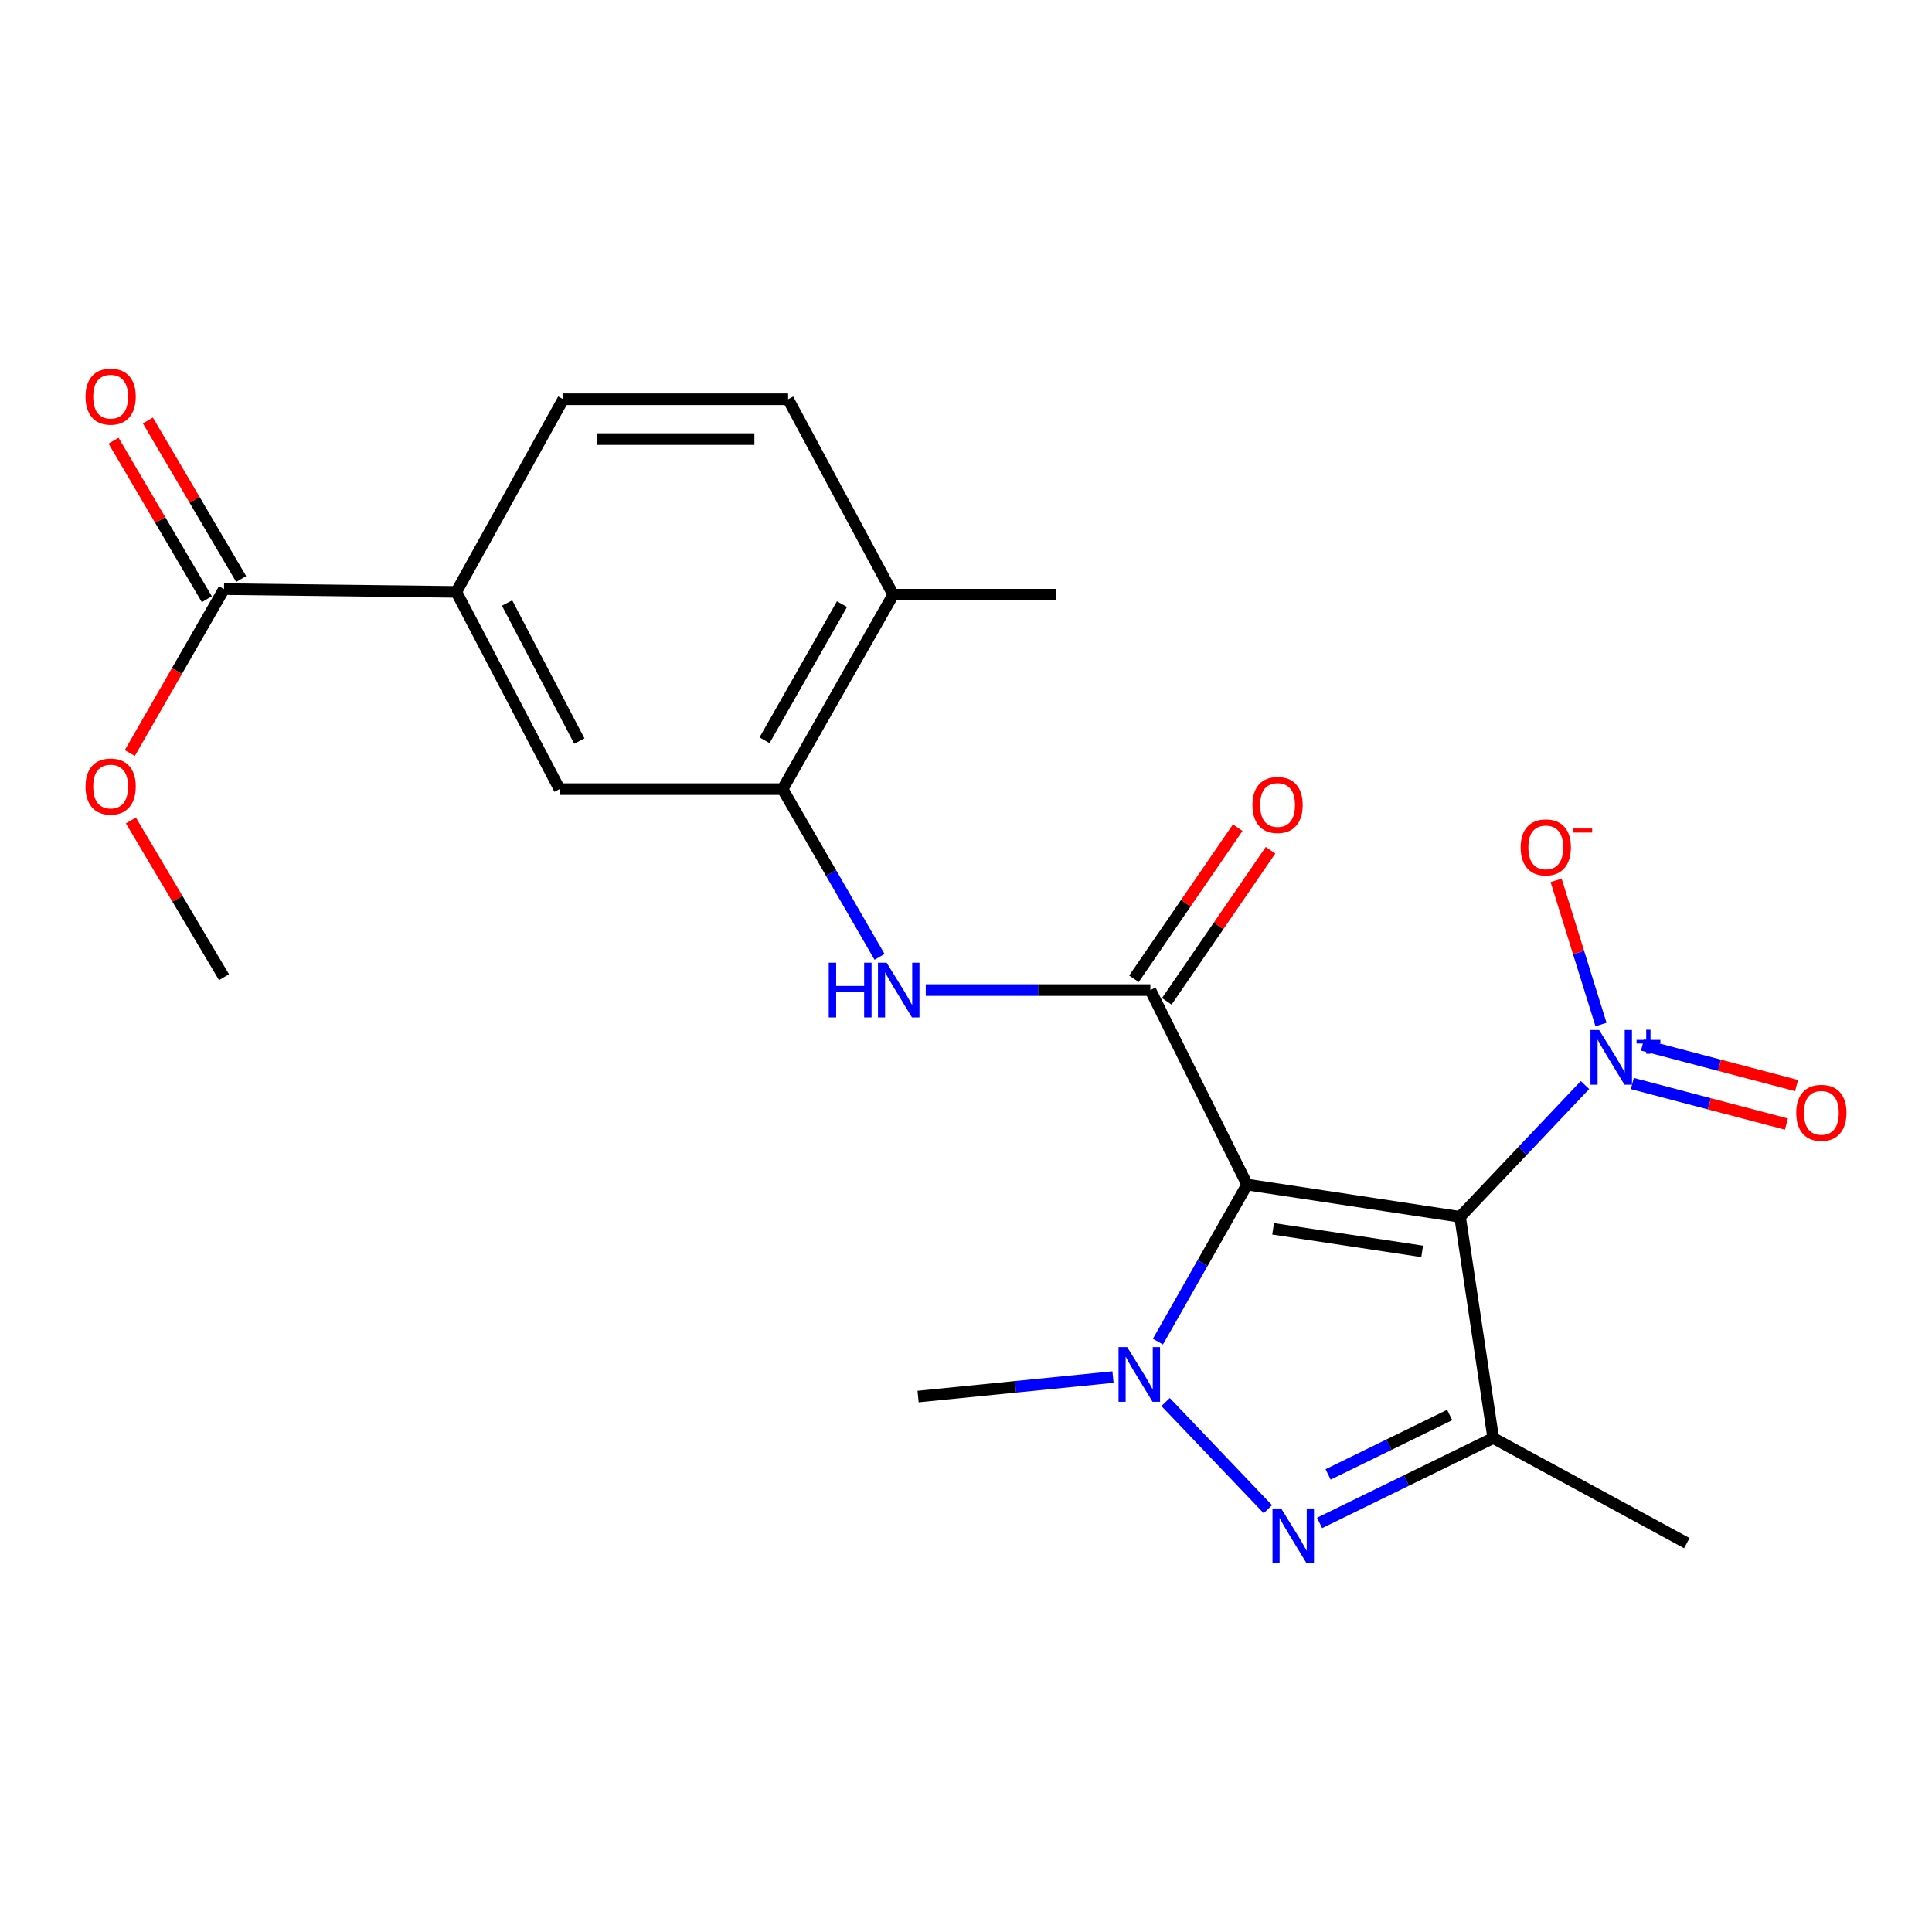 <?xml version='1.0' encoding='iso-8859-1'?>
<svg version='1.1' baseProfile='full'
              xmlns='http://www.w3.org/2000/svg'
                      xmlns:rdkit='http://www.rdkit.org/xml'
                      xmlns:xlink='http://www.w3.org/1999/xlink'
                  xml:space='preserve'
width='1000px' height='1000px' viewBox='0 0 1000 1000'>
<!-- END OF HEADER -->
<rect style='opacity:1.0;fill:#FFFFFF;stroke:none' width='1000' height='1000' x='0' y='0'> </rect>
<path class='bond-0' d='M 645.516,613.139 L 755.725,629.831' style='fill:none;fill-rule:evenodd;stroke:#000000;stroke-width:6px;stroke-linecap:butt;stroke-linejoin:miter;stroke-opacity:1' />
<path class='bond-0' d='M 658.96,636.032 L 736.105,647.716' style='fill:none;fill-rule:evenodd;stroke:#000000;stroke-width:6px;stroke-linecap:butt;stroke-linejoin:miter;stroke-opacity:1' />
<path class='bond-1' d='M 645.516,613.139 L 622.428,653.782' style='fill:none;fill-rule:evenodd;stroke:#000000;stroke-width:6px;stroke-linecap:butt;stroke-linejoin:miter;stroke-opacity:1' />
<path class='bond-1' d='M 622.428,653.782 L 599.339,694.425' style='fill:none;fill-rule:evenodd;stroke:#0000FF;stroke-width:6px;stroke-linecap:butt;stroke-linejoin:miter;stroke-opacity:1' />
<path class='bond-4' d='M 645.516,613.139 L 595.418,512.451' style='fill:none;fill-rule:evenodd;stroke:#000000;stroke-width:6px;stroke-linecap:butt;stroke-linejoin:miter;stroke-opacity:1' />
<path class='bond-3' d='M 755.725,629.831 L 772.886,744.335' style='fill:none;fill-rule:evenodd;stroke:#000000;stroke-width:6px;stroke-linecap:butt;stroke-linejoin:miter;stroke-opacity:1' />
<path class='bond-5' d='M 755.725,629.831 L 788.056,595.725' style='fill:none;fill-rule:evenodd;stroke:#000000;stroke-width:6px;stroke-linecap:butt;stroke-linejoin:miter;stroke-opacity:1' />
<path class='bond-5' d='M 788.056,595.725 L 820.387,561.618' style='fill:none;fill-rule:evenodd;stroke:#0000FF;stroke-width:6px;stroke-linecap:butt;stroke-linejoin:miter;stroke-opacity:1' />
<path class='bond-2' d='M 603.316,725.69 L 656.247,781.163' style='fill:none;fill-rule:evenodd;stroke:#0000FF;stroke-width:6px;stroke-linecap:butt;stroke-linejoin:miter;stroke-opacity:1' />
<path class='bond-18' d='M 576.074,712.773 L 525.636,717.82' style='fill:none;fill-rule:evenodd;stroke:#0000FF;stroke-width:6px;stroke-linecap:butt;stroke-linejoin:miter;stroke-opacity:1' />
<path class='bond-18' d='M 525.636,717.82 L 475.197,722.866' style='fill:none;fill-rule:evenodd;stroke:#000000;stroke-width:6px;stroke-linecap:butt;stroke-linejoin:miter;stroke-opacity:1' />
<path class='bond-23' d='M 683,788.269 L 727.943,766.302' style='fill:none;fill-rule:evenodd;stroke:#0000FF;stroke-width:6px;stroke-linecap:butt;stroke-linejoin:miter;stroke-opacity:1' />
<path class='bond-23' d='M 727.943,766.302 L 772.886,744.335' style='fill:none;fill-rule:evenodd;stroke:#000000;stroke-width:6px;stroke-linecap:butt;stroke-linejoin:miter;stroke-opacity:1' />
<path class='bond-23' d='M 687.427,763.152 L 718.888,747.775' style='fill:none;fill-rule:evenodd;stroke:#0000FF;stroke-width:6px;stroke-linecap:butt;stroke-linejoin:miter;stroke-opacity:1' />
<path class='bond-23' d='M 718.888,747.775 L 750.348,732.399' style='fill:none;fill-rule:evenodd;stroke:#000000;stroke-width:6px;stroke-linecap:butt;stroke-linejoin:miter;stroke-opacity:1' />
<path class='bond-19' d='M 772.886,744.335 L 873.093,798.718' style='fill:none;fill-rule:evenodd;stroke:#000000;stroke-width:6px;stroke-linecap:butt;stroke-linejoin:miter;stroke-opacity:1' />
<path class='bond-6' d='M 595.418,512.451 L 537.294,512.451' style='fill:none;fill-rule:evenodd;stroke:#000000;stroke-width:6px;stroke-linecap:butt;stroke-linejoin:miter;stroke-opacity:1' />
<path class='bond-6' d='M 537.294,512.451 L 479.169,512.451' style='fill:none;fill-rule:evenodd;stroke:#0000FF;stroke-width:6px;stroke-linecap:butt;stroke-linejoin:miter;stroke-opacity:1' />
<path class='bond-13' d='M 603.917,518.288 L 630.775,479.184' style='fill:none;fill-rule:evenodd;stroke:#000000;stroke-width:6px;stroke-linecap:butt;stroke-linejoin:miter;stroke-opacity:1' />
<path class='bond-13' d='M 630.775,479.184 L 657.633,440.08' style='fill:none;fill-rule:evenodd;stroke:#FF0000;stroke-width:6px;stroke-linecap:butt;stroke-linejoin:miter;stroke-opacity:1' />
<path class='bond-13' d='M 586.919,506.614 L 613.777,467.509' style='fill:none;fill-rule:evenodd;stroke:#000000;stroke-width:6px;stroke-linecap:butt;stroke-linejoin:miter;stroke-opacity:1' />
<path class='bond-13' d='M 613.777,467.509 L 640.635,428.405' style='fill:none;fill-rule:evenodd;stroke:#FF0000;stroke-width:6px;stroke-linecap:butt;stroke-linejoin:miter;stroke-opacity:1' />
<path class='bond-11' d='M 828.673,530.281 L 817.056,492.984' style='fill:none;fill-rule:evenodd;stroke:#0000FF;stroke-width:6px;stroke-linecap:butt;stroke-linejoin:miter;stroke-opacity:1' />
<path class='bond-11' d='M 817.056,492.984 L 805.44,455.687' style='fill:none;fill-rule:evenodd;stroke:#FF0000;stroke-width:6px;stroke-linecap:butt;stroke-linejoin:miter;stroke-opacity:1' />
<path class='bond-12' d='M 844.897,560.827 L 884.773,571.323' style='fill:none;fill-rule:evenodd;stroke:#0000FF;stroke-width:6px;stroke-linecap:butt;stroke-linejoin:miter;stroke-opacity:1' />
<path class='bond-12' d='M 884.773,571.323 L 924.649,581.819' style='fill:none;fill-rule:evenodd;stroke:#FF0000;stroke-width:6px;stroke-linecap:butt;stroke-linejoin:miter;stroke-opacity:1' />
<path class='bond-12' d='M 850.146,540.885 L 890.022,551.382' style='fill:none;fill-rule:evenodd;stroke:#0000FF;stroke-width:6px;stroke-linecap:butt;stroke-linejoin:miter;stroke-opacity:1' />
<path class='bond-12' d='M 890.022,551.382 L 929.898,561.878' style='fill:none;fill-rule:evenodd;stroke:#FF0000;stroke-width:6px;stroke-linecap:butt;stroke-linejoin:miter;stroke-opacity:1' />
<path class='bond-7' d='M 455.253,495.288 L 430.158,451.87' style='fill:none;fill-rule:evenodd;stroke:#0000FF;stroke-width:6px;stroke-linecap:butt;stroke-linejoin:miter;stroke-opacity:1' />
<path class='bond-7' d='M 430.158,451.87 L 405.063,408.452' style='fill:none;fill-rule:evenodd;stroke:#000000;stroke-width:6px;stroke-linecap:butt;stroke-linejoin:miter;stroke-opacity:1' />
<path class='bond-10' d='M 405.063,408.452 L 289.607,408.452' style='fill:none;fill-rule:evenodd;stroke:#000000;stroke-width:6px;stroke-linecap:butt;stroke-linejoin:miter;stroke-opacity:1' />
<path class='bond-14' d='M 405.063,408.452 L 462.321,307.798' style='fill:none;fill-rule:evenodd;stroke:#000000;stroke-width:6px;stroke-linecap:butt;stroke-linejoin:miter;stroke-opacity:1' />
<path class='bond-14' d='M 395.727,383.158 L 435.808,312.7' style='fill:none;fill-rule:evenodd;stroke:#000000;stroke-width:6px;stroke-linecap:butt;stroke-linejoin:miter;stroke-opacity:1' />
<path class='bond-8' d='M 115.943,304.923 L 236.176,306.366' style='fill:none;fill-rule:evenodd;stroke:#000000;stroke-width:6px;stroke-linecap:butt;stroke-linejoin:miter;stroke-opacity:1' />
<path class='bond-15' d='M 124.829,299.693 L 100.685,258.668' style='fill:none;fill-rule:evenodd;stroke:#000000;stroke-width:6px;stroke-linecap:butt;stroke-linejoin:miter;stroke-opacity:1' />
<path class='bond-15' d='M 100.685,258.668 L 76.54,217.642' style='fill:none;fill-rule:evenodd;stroke:#FF0000;stroke-width:6px;stroke-linecap:butt;stroke-linejoin:miter;stroke-opacity:1' />
<path class='bond-15' d='M 107.058,310.152 L 82.913,269.127' style='fill:none;fill-rule:evenodd;stroke:#000000;stroke-width:6px;stroke-linecap:butt;stroke-linejoin:miter;stroke-opacity:1' />
<path class='bond-15' d='M 82.913,269.127 L 58.768,228.101' style='fill:none;fill-rule:evenodd;stroke:#FF0000;stroke-width:6px;stroke-linecap:butt;stroke-linejoin:miter;stroke-opacity:1' />
<path class='bond-20' d='M 115.943,304.923 L 91.565,347.345' style='fill:none;fill-rule:evenodd;stroke:#000000;stroke-width:6px;stroke-linecap:butt;stroke-linejoin:miter;stroke-opacity:1' />
<path class='bond-20' d='M 91.565,347.345 L 67.186,389.767' style='fill:none;fill-rule:evenodd;stroke:#FF0000;stroke-width:6px;stroke-linecap:butt;stroke-linejoin:miter;stroke-opacity:1' />
<path class='bond-9' d='M 236.176,306.366 L 289.607,408.452' style='fill:none;fill-rule:evenodd;stroke:#000000;stroke-width:6px;stroke-linecap:butt;stroke-linejoin:miter;stroke-opacity:1' />
<path class='bond-9' d='M 262.461,312.117 L 299.863,383.577' style='fill:none;fill-rule:evenodd;stroke:#000000;stroke-width:6px;stroke-linecap:butt;stroke-linejoin:miter;stroke-opacity:1' />
<path class='bond-24' d='M 236.176,306.366 L 291.532,206.652' style='fill:none;fill-rule:evenodd;stroke:#000000;stroke-width:6px;stroke-linecap:butt;stroke-linejoin:miter;stroke-opacity:1' />
<path class='bond-17' d='M 462.321,307.798 L 407.927,206.652' style='fill:none;fill-rule:evenodd;stroke:#000000;stroke-width:6px;stroke-linecap:butt;stroke-linejoin:miter;stroke-opacity:1' />
<path class='bond-21' d='M 462.321,307.798 L 546.764,307.798' style='fill:none;fill-rule:evenodd;stroke:#000000;stroke-width:6px;stroke-linecap:butt;stroke-linejoin:miter;stroke-opacity:1' />
<path class='bond-16' d='M 291.532,206.652 L 407.927,206.652' style='fill:none;fill-rule:evenodd;stroke:#000000;stroke-width:6px;stroke-linecap:butt;stroke-linejoin:miter;stroke-opacity:1' />
<path class='bond-16' d='M 308.991,227.273 L 390.468,227.273' style='fill:none;fill-rule:evenodd;stroke:#000000;stroke-width:6px;stroke-linecap:butt;stroke-linejoin:miter;stroke-opacity:1' />
<path class='bond-22' d='M 67.742,424.663 L 91.843,465.223' style='fill:none;fill-rule:evenodd;stroke:#FF0000;stroke-width:6px;stroke-linecap:butt;stroke-linejoin:miter;stroke-opacity:1' />
<path class='bond-22' d='M 91.843,465.223 L 115.943,505.784' style='fill:none;fill-rule:evenodd;stroke:#000000;stroke-width:6px;stroke-linecap:butt;stroke-linejoin:miter;stroke-opacity:1' />
<path  class='atom-2' d='M 583.43 697.25
L 592.71 712.25
Q 593.63 713.73, 595.11 716.41
Q 596.59 719.09, 596.67 719.25
L 596.67 697.25
L 600.43 697.25
L 600.43 725.57
L 596.55 725.57
L 586.59 709.17
Q 585.43 707.25, 584.19 705.05
Q 582.99 702.85, 582.63 702.17
L 582.63 725.57
L 578.95 725.57
L 578.95 697.25
L 583.43 697.25
' fill='#0000FF'/>
<path  class='atom-3' d='M 663.119 780.766
L 672.399 795.766
Q 673.319 797.246, 674.799 799.926
Q 676.279 802.606, 676.359 802.766
L 676.359 780.766
L 680.119 780.766
L 680.119 809.086
L 676.239 809.086
L 666.279 792.686
Q 665.119 790.766, 663.879 788.566
Q 662.679 786.366, 662.319 785.686
L 662.319 809.086
L 658.639 809.086
L 658.639 780.766
L 663.119 780.766
' fill='#0000FF'/>
<path  class='atom-6' d='M 827.71 533.129
L 836.99 548.129
Q 837.91 549.609, 839.39 552.289
Q 840.87 554.969, 840.95 555.129
L 840.95 533.129
L 844.71 533.129
L 844.71 561.449
L 840.83 561.449
L 830.87 545.049
Q 829.71 543.129, 828.47 540.929
Q 827.27 538.729, 826.91 538.049
L 826.91 561.449
L 823.23 561.449
L 823.23 533.129
L 827.71 533.129
' fill='#0000FF'/>
<path  class='atom-6' d='M 847.086 538.234
L 852.076 538.234
L 852.076 532.98
L 854.293 532.98
L 854.293 538.234
L 859.415 538.234
L 859.415 540.135
L 854.293 540.135
L 854.293 545.415
L 852.076 545.415
L 852.076 540.135
L 847.086 540.135
L 847.086 538.234
' fill='#0000FF'/>
<path  class='atom-7' d='M 428.953 498.291
L 432.793 498.291
L 432.793 510.331
L 447.273 510.331
L 447.273 498.291
L 451.113 498.291
L 451.113 526.611
L 447.273 526.611
L 447.273 513.531
L 432.793 513.531
L 432.793 526.611
L 428.953 526.611
L 428.953 498.291
' fill='#0000FF'/>
<path  class='atom-7' d='M 458.913 498.291
L 468.193 513.291
Q 469.113 514.771, 470.593 517.451
Q 472.073 520.131, 472.153 520.291
L 472.153 498.291
L 475.913 498.291
L 475.913 526.611
L 472.033 526.611
L 462.073 510.211
Q 460.913 508.291, 459.673 506.091
Q 458.473 503.891, 458.113 503.211
L 458.113 526.611
L 454.433 526.611
L 454.433 498.291
L 458.913 498.291
' fill='#0000FF'/>
<path  class='atom-12' d='M 787.094 438.604
Q 787.094 431.804, 790.454 428.004
Q 793.814 424.204, 800.094 424.204
Q 806.374 424.204, 809.734 428.004
Q 813.094 431.804, 813.094 438.604
Q 813.094 445.484, 809.694 449.404
Q 806.294 453.284, 800.094 453.284
Q 793.854 453.284, 790.454 449.404
Q 787.094 445.524, 787.094 438.604
M 800.094 450.084
Q 804.414 450.084, 806.734 447.204
Q 809.094 444.284, 809.094 438.604
Q 809.094 433.044, 806.734 430.244
Q 804.414 427.404, 800.094 427.404
Q 795.774 427.404, 793.414 430.204
Q 791.094 433.004, 791.094 438.604
Q 791.094 444.324, 793.414 447.204
Q 795.774 450.084, 800.094 450.084
' fill='#FF0000'/>
<path  class='atom-12' d='M 814.414 428.827
L 824.103 428.827
L 824.103 430.939
L 814.414 430.939
L 814.414 428.827
' fill='#FF0000'/>
<path  class='atom-13' d='M 929.735 575.998
Q 929.735 569.198, 933.095 565.398
Q 936.455 561.598, 942.735 561.598
Q 949.015 561.598, 952.375 565.398
Q 955.735 569.198, 955.735 575.998
Q 955.735 582.878, 952.335 586.798
Q 948.935 590.678, 942.735 590.678
Q 936.495 590.678, 933.095 586.798
Q 929.735 582.918, 929.735 575.998
M 942.735 587.478
Q 947.055 587.478, 949.375 584.598
Q 951.735 581.678, 951.735 575.998
Q 951.735 570.438, 949.375 567.638
Q 947.055 564.798, 942.735 564.798
Q 938.415 564.798, 936.055 567.598
Q 933.735 570.398, 933.735 575.998
Q 933.735 581.718, 936.055 584.598
Q 938.415 587.478, 942.735 587.478
' fill='#FF0000'/>
<path  class='atom-14' d='M 648.268 416.654
Q 648.268 409.854, 651.628 406.054
Q 654.988 402.254, 661.268 402.254
Q 667.548 402.254, 670.908 406.054
Q 674.268 409.854, 674.268 416.654
Q 674.268 423.534, 670.868 427.454
Q 667.468 431.334, 661.268 431.334
Q 655.028 431.334, 651.628 427.454
Q 648.268 423.574, 648.268 416.654
M 661.268 428.134
Q 665.588 428.134, 667.908 425.254
Q 670.268 422.334, 670.268 416.654
Q 670.268 411.094, 667.908 408.294
Q 665.588 405.454, 661.268 405.454
Q 656.948 405.454, 654.588 408.254
Q 652.268 411.054, 652.268 416.654
Q 652.268 422.374, 654.588 425.254
Q 656.948 428.134, 661.268 428.134
' fill='#FF0000'/>
<path  class='atom-16' d='M 44.265 205.3
Q 44.265 198.5, 47.625 194.7
Q 50.985 190.9, 57.265 190.9
Q 63.545 190.9, 66.905 194.7
Q 70.265 198.5, 70.265 205.3
Q 70.265 212.18, 66.865 216.1
Q 63.465 219.98, 57.265 219.98
Q 51.025 219.98, 47.625 216.1
Q 44.265 212.22, 44.265 205.3
M 57.265 216.78
Q 61.585 216.78, 63.905 213.9
Q 66.265 210.98, 66.265 205.3
Q 66.265 199.74, 63.905 196.94
Q 61.585 194.1, 57.265 194.1
Q 52.945 194.1, 50.585 196.9
Q 48.265 199.7, 48.265 205.3
Q 48.265 211.02, 50.585 213.9
Q 52.945 216.78, 57.265 216.78
' fill='#FF0000'/>
<path  class='atom-21' d='M 44.265 407.111
Q 44.265 400.311, 47.625 396.511
Q 50.985 392.711, 57.265 392.711
Q 63.545 392.711, 66.905 396.511
Q 70.265 400.311, 70.265 407.111
Q 70.265 413.991, 66.865 417.911
Q 63.465 421.791, 57.265 421.791
Q 51.025 421.791, 47.625 417.911
Q 44.265 414.031, 44.265 407.111
M 57.265 418.591
Q 61.585 418.591, 63.905 415.711
Q 66.265 412.791, 66.265 407.111
Q 66.265 401.551, 63.905 398.751
Q 61.585 395.911, 57.265 395.911
Q 52.945 395.911, 50.585 398.711
Q 48.265 401.511, 48.265 407.111
Q 48.265 412.831, 50.585 415.711
Q 52.945 418.591, 57.265 418.591
' fill='#FF0000'/>
</svg>

